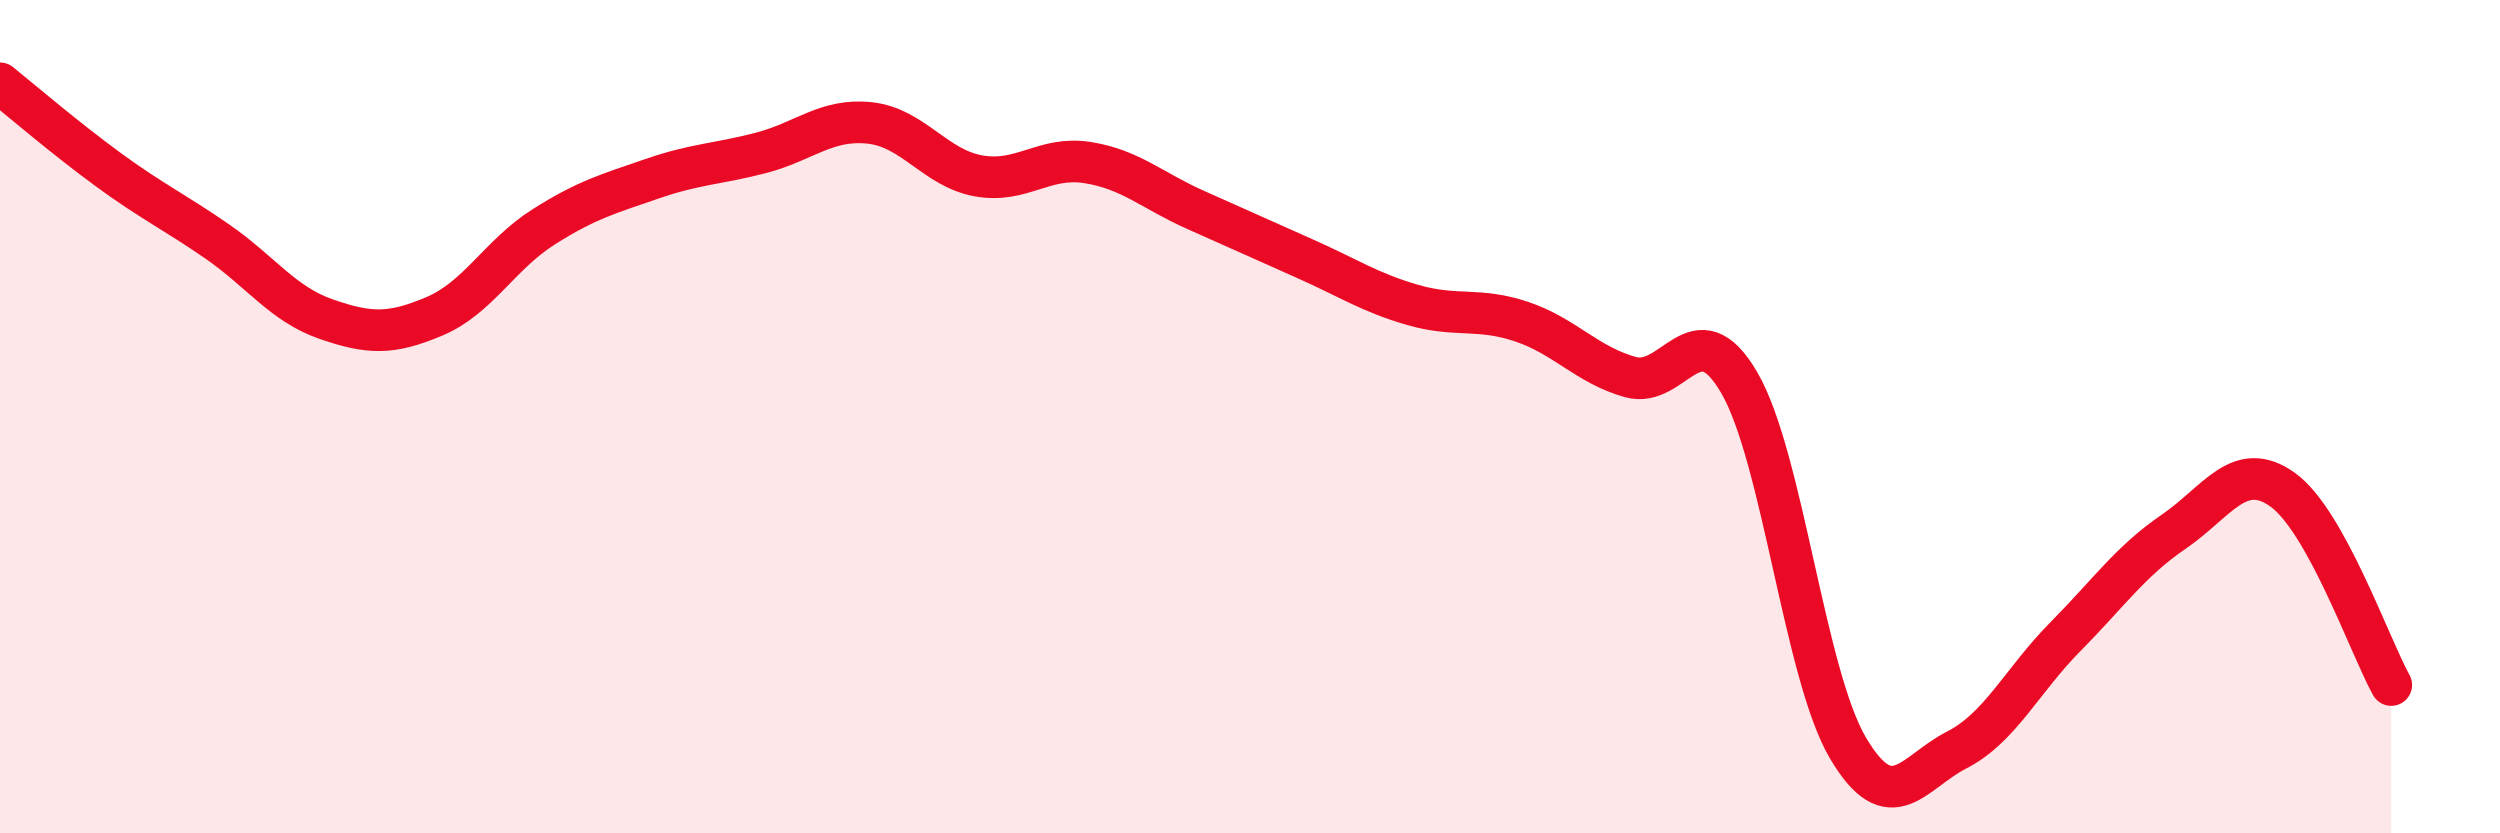 
    <svg width="60" height="20" viewBox="0 0 60 20" xmlns="http://www.w3.org/2000/svg">
      <path
        d="M 0,2 C 0.52,2.42 1.57,3.32 2.61,4.08 C 3.65,4.84 4.18,5.08 5.22,5.8 C 6.26,6.52 6.79,7.3 7.83,7.66 C 8.87,8.02 9.39,8.03 10.43,7.59 C 11.47,7.15 12,6.11 13.04,5.45 C 14.08,4.79 14.61,4.65 15.65,4.29 C 16.69,3.93 17.22,3.94 18.26,3.67 C 19.3,3.4 19.83,2.84 20.87,2.95 C 21.91,3.06 22.44,4.03 23.48,4.22 C 24.52,4.41 25.05,3.74 26.09,3.9 C 27.13,4.06 27.66,4.58 28.7,5.04 C 29.74,5.5 30.26,5.74 31.3,6.2 C 32.34,6.66 32.87,7.02 33.91,7.32 C 34.95,7.62 35.48,7.37 36.52,7.72 C 37.56,8.07 38.09,8.76 39.13,9.05 C 40.17,9.34 40.7,7.4 41.74,9.18 C 42.78,10.96 43.31,16.19 44.35,17.95 C 45.39,19.71 45.92,18.53 46.96,18 C 48,17.47 48.53,16.33 49.57,15.28 C 50.61,14.23 51.13,13.47 52.17,12.76 C 53.21,12.05 53.74,11.01 54.78,11.75 C 55.82,12.49 56.87,15.5 57.39,16.44L57.39 20L0 20Z"
        fill="#EB0A25"
        opacity="0.1"
        stroke-linecap="round"
        stroke-linejoin="round"
      />
      <path
        d="M 0,2 C 0.52,2.42 1.57,3.32 2.61,4.08 C 3.65,4.84 4.18,5.08 5.22,5.8 C 6.26,6.52 6.79,7.3 7.83,7.66 C 8.87,8.02 9.39,8.03 10.43,7.59 C 11.47,7.15 12,6.11 13.04,5.45 C 14.08,4.79 14.61,4.65 15.65,4.29 C 16.69,3.93 17.22,3.94 18.26,3.67 C 19.3,3.4 19.83,2.84 20.87,2.95 C 21.91,3.06 22.44,4.03 23.48,4.22 C 24.52,4.41 25.05,3.74 26.09,3.9 C 27.13,4.06 27.66,4.58 28.7,5.04 C 29.74,5.5 30.26,5.74 31.3,6.2 C 32.34,6.66 32.87,7.02 33.91,7.32 C 34.95,7.62 35.48,7.37 36.52,7.72 C 37.56,8.07 38.09,8.76 39.13,9.05 C 40.17,9.34 40.7,7.4 41.74,9.18 C 42.78,10.96 43.31,16.19 44.35,17.95 C 45.39,19.71 45.92,18.53 46.96,18 C 48,17.47 48.53,16.33 49.57,15.28 C 50.61,14.23 51.13,13.47 52.17,12.76 C 53.21,12.05 53.74,11.01 54.78,11.75 C 55.82,12.49 56.87,15.5 57.39,16.44"
        stroke="#EB0A25"
        stroke-width="1"
        fill="none"
        stroke-linecap="round"
        stroke-linejoin="round"
      />
    </svg>
  